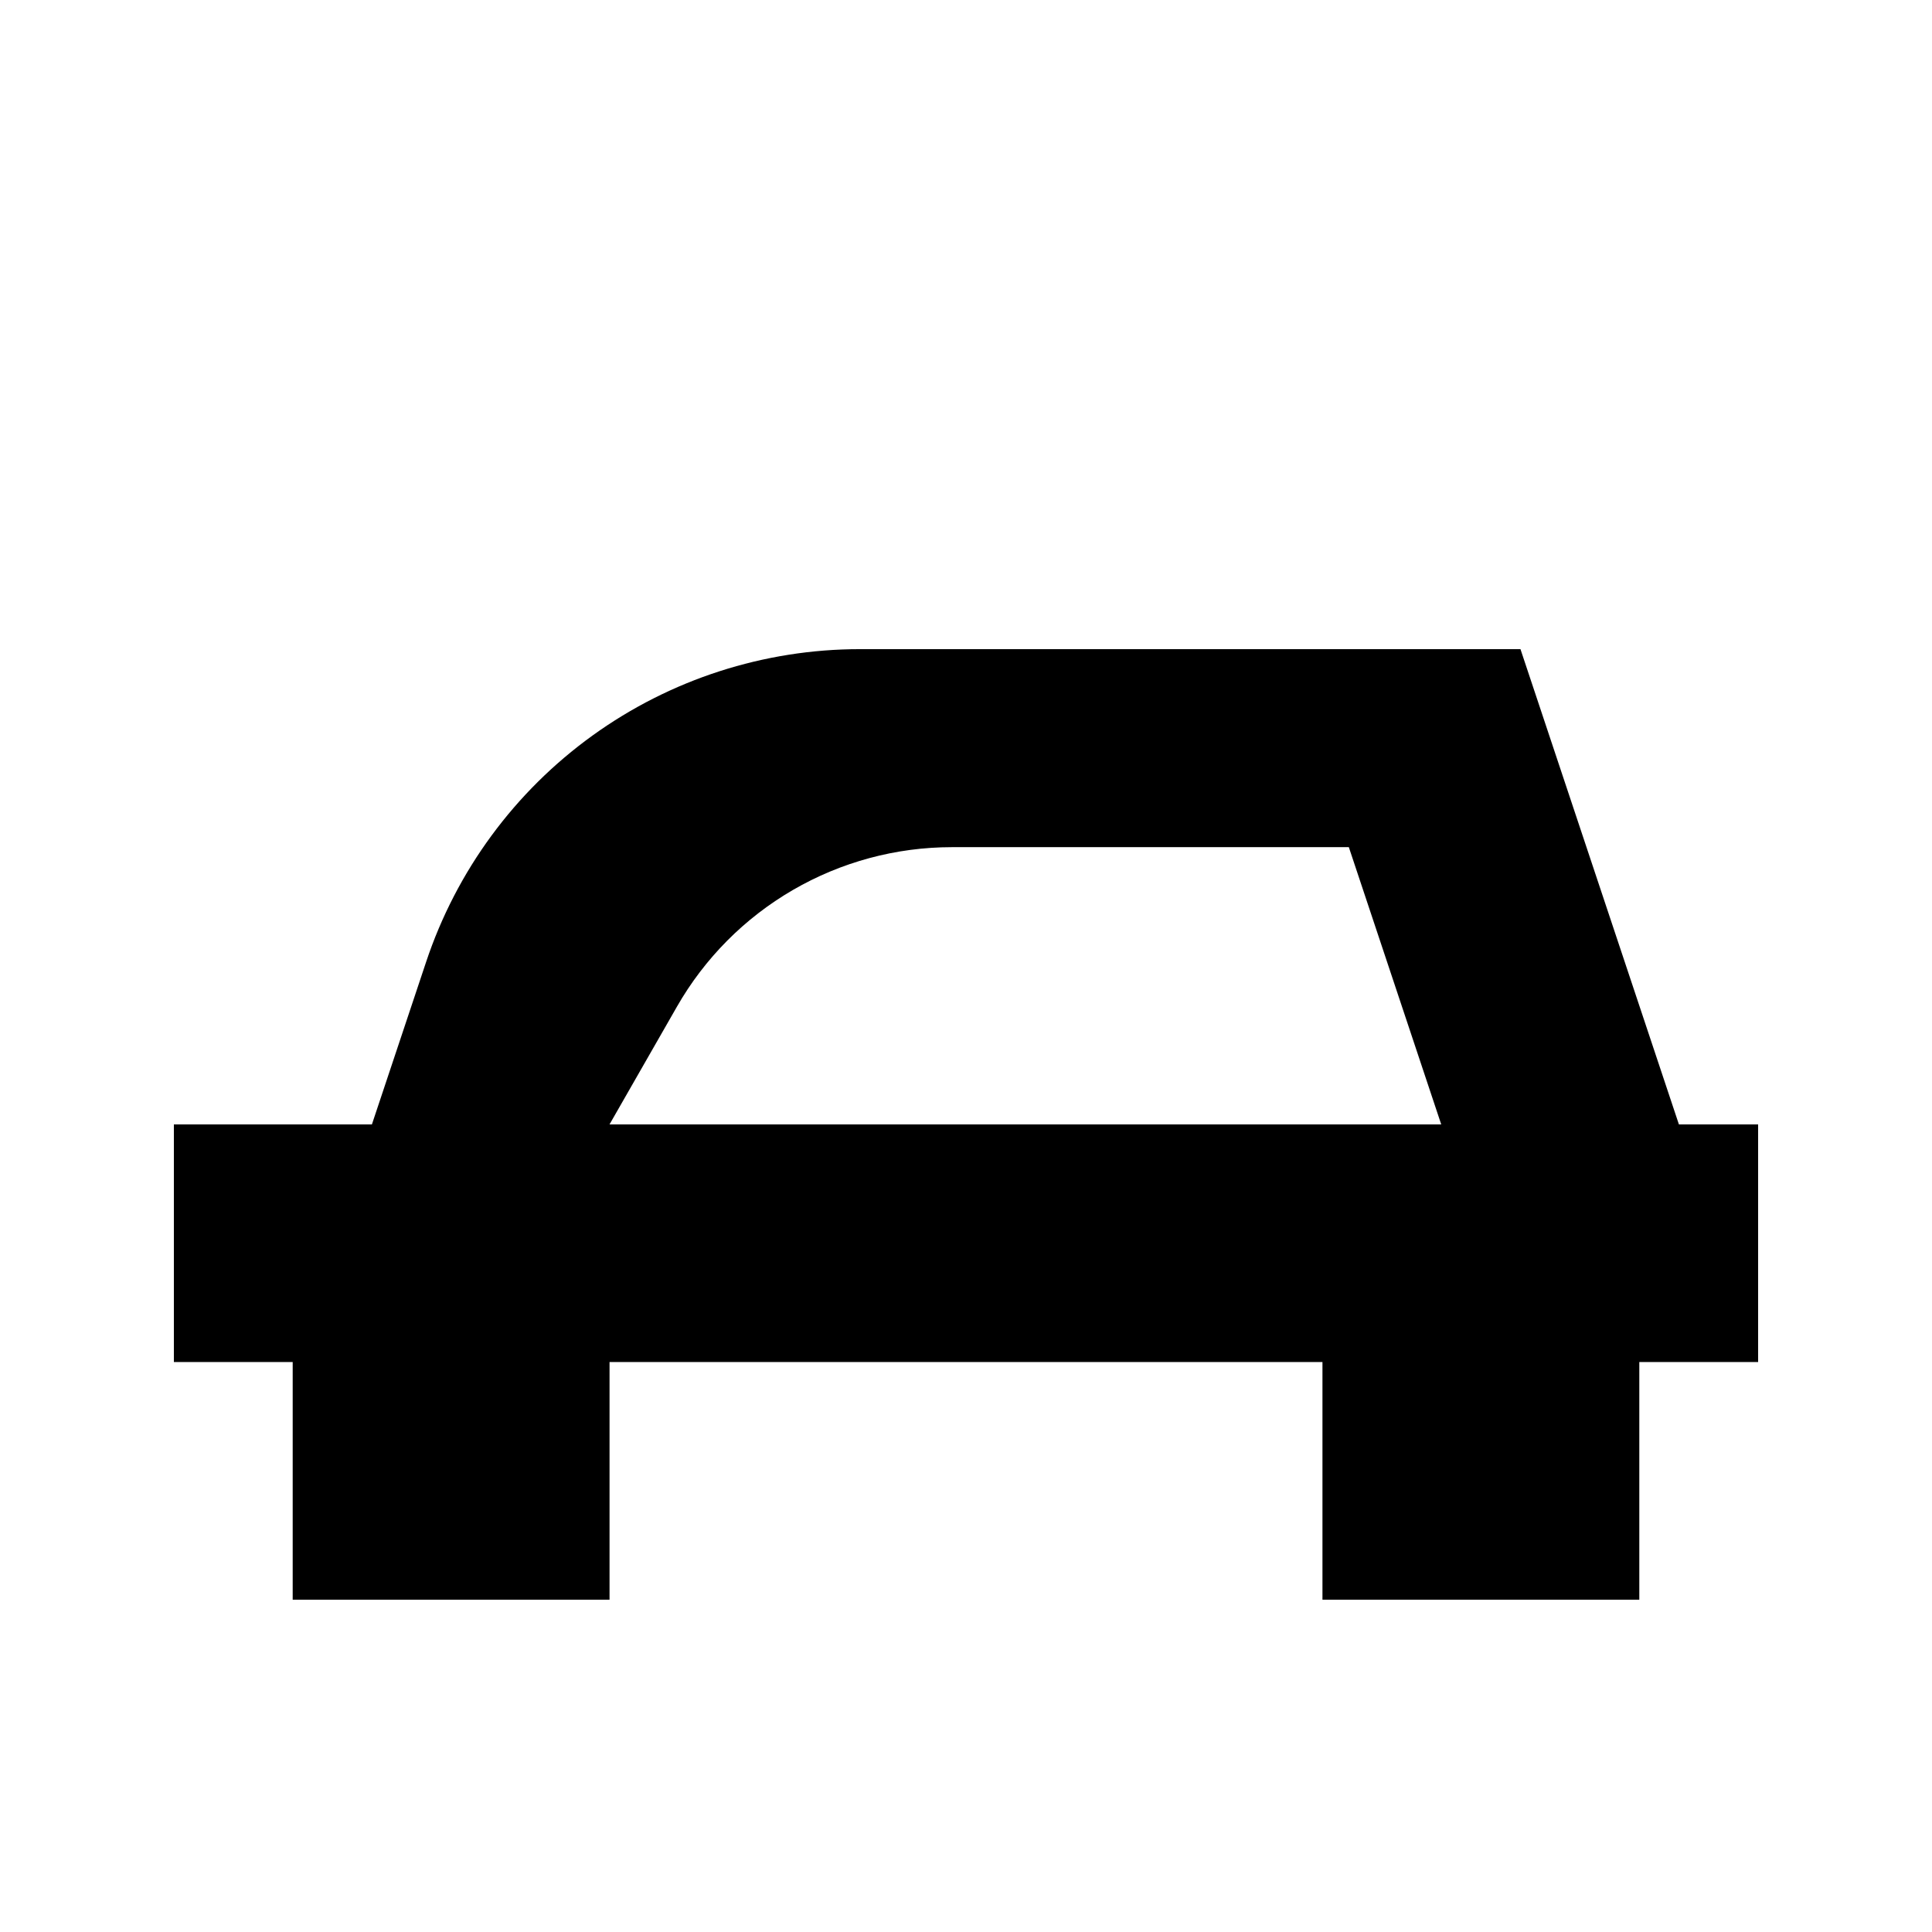 <?xml version="1.0" encoding="UTF-8"?>
<!-- Uploaded to: ICON Repo, www.iconrepo.com, Generator: ICON Repo Mixer Tools -->
<svg fill="#000000" width="800px" height="800px" version="1.1" viewBox="144 144 512 512" xmlns="http://www.w3.org/2000/svg">
 <path d="m546.94 316.03h-175.03c-25.445 0-50.246 8.012-70.883 22.891-20.641 14.883-36.074 35.883-44.109 60.027l-14.359 43.035h-52.48v62.977l31.488-0.004v62.977h83.969v-62.977h188.93v62.977h83.969v-62.977h31.488v-62.973h-20.992zm-241.41 125.95 17.844-31.164c7.34-12.848 17.945-23.527 30.742-30.957 12.801-7.43 27.332-11.348 42.129-11.352h105.21l24.484 73.473z"/>
</svg>